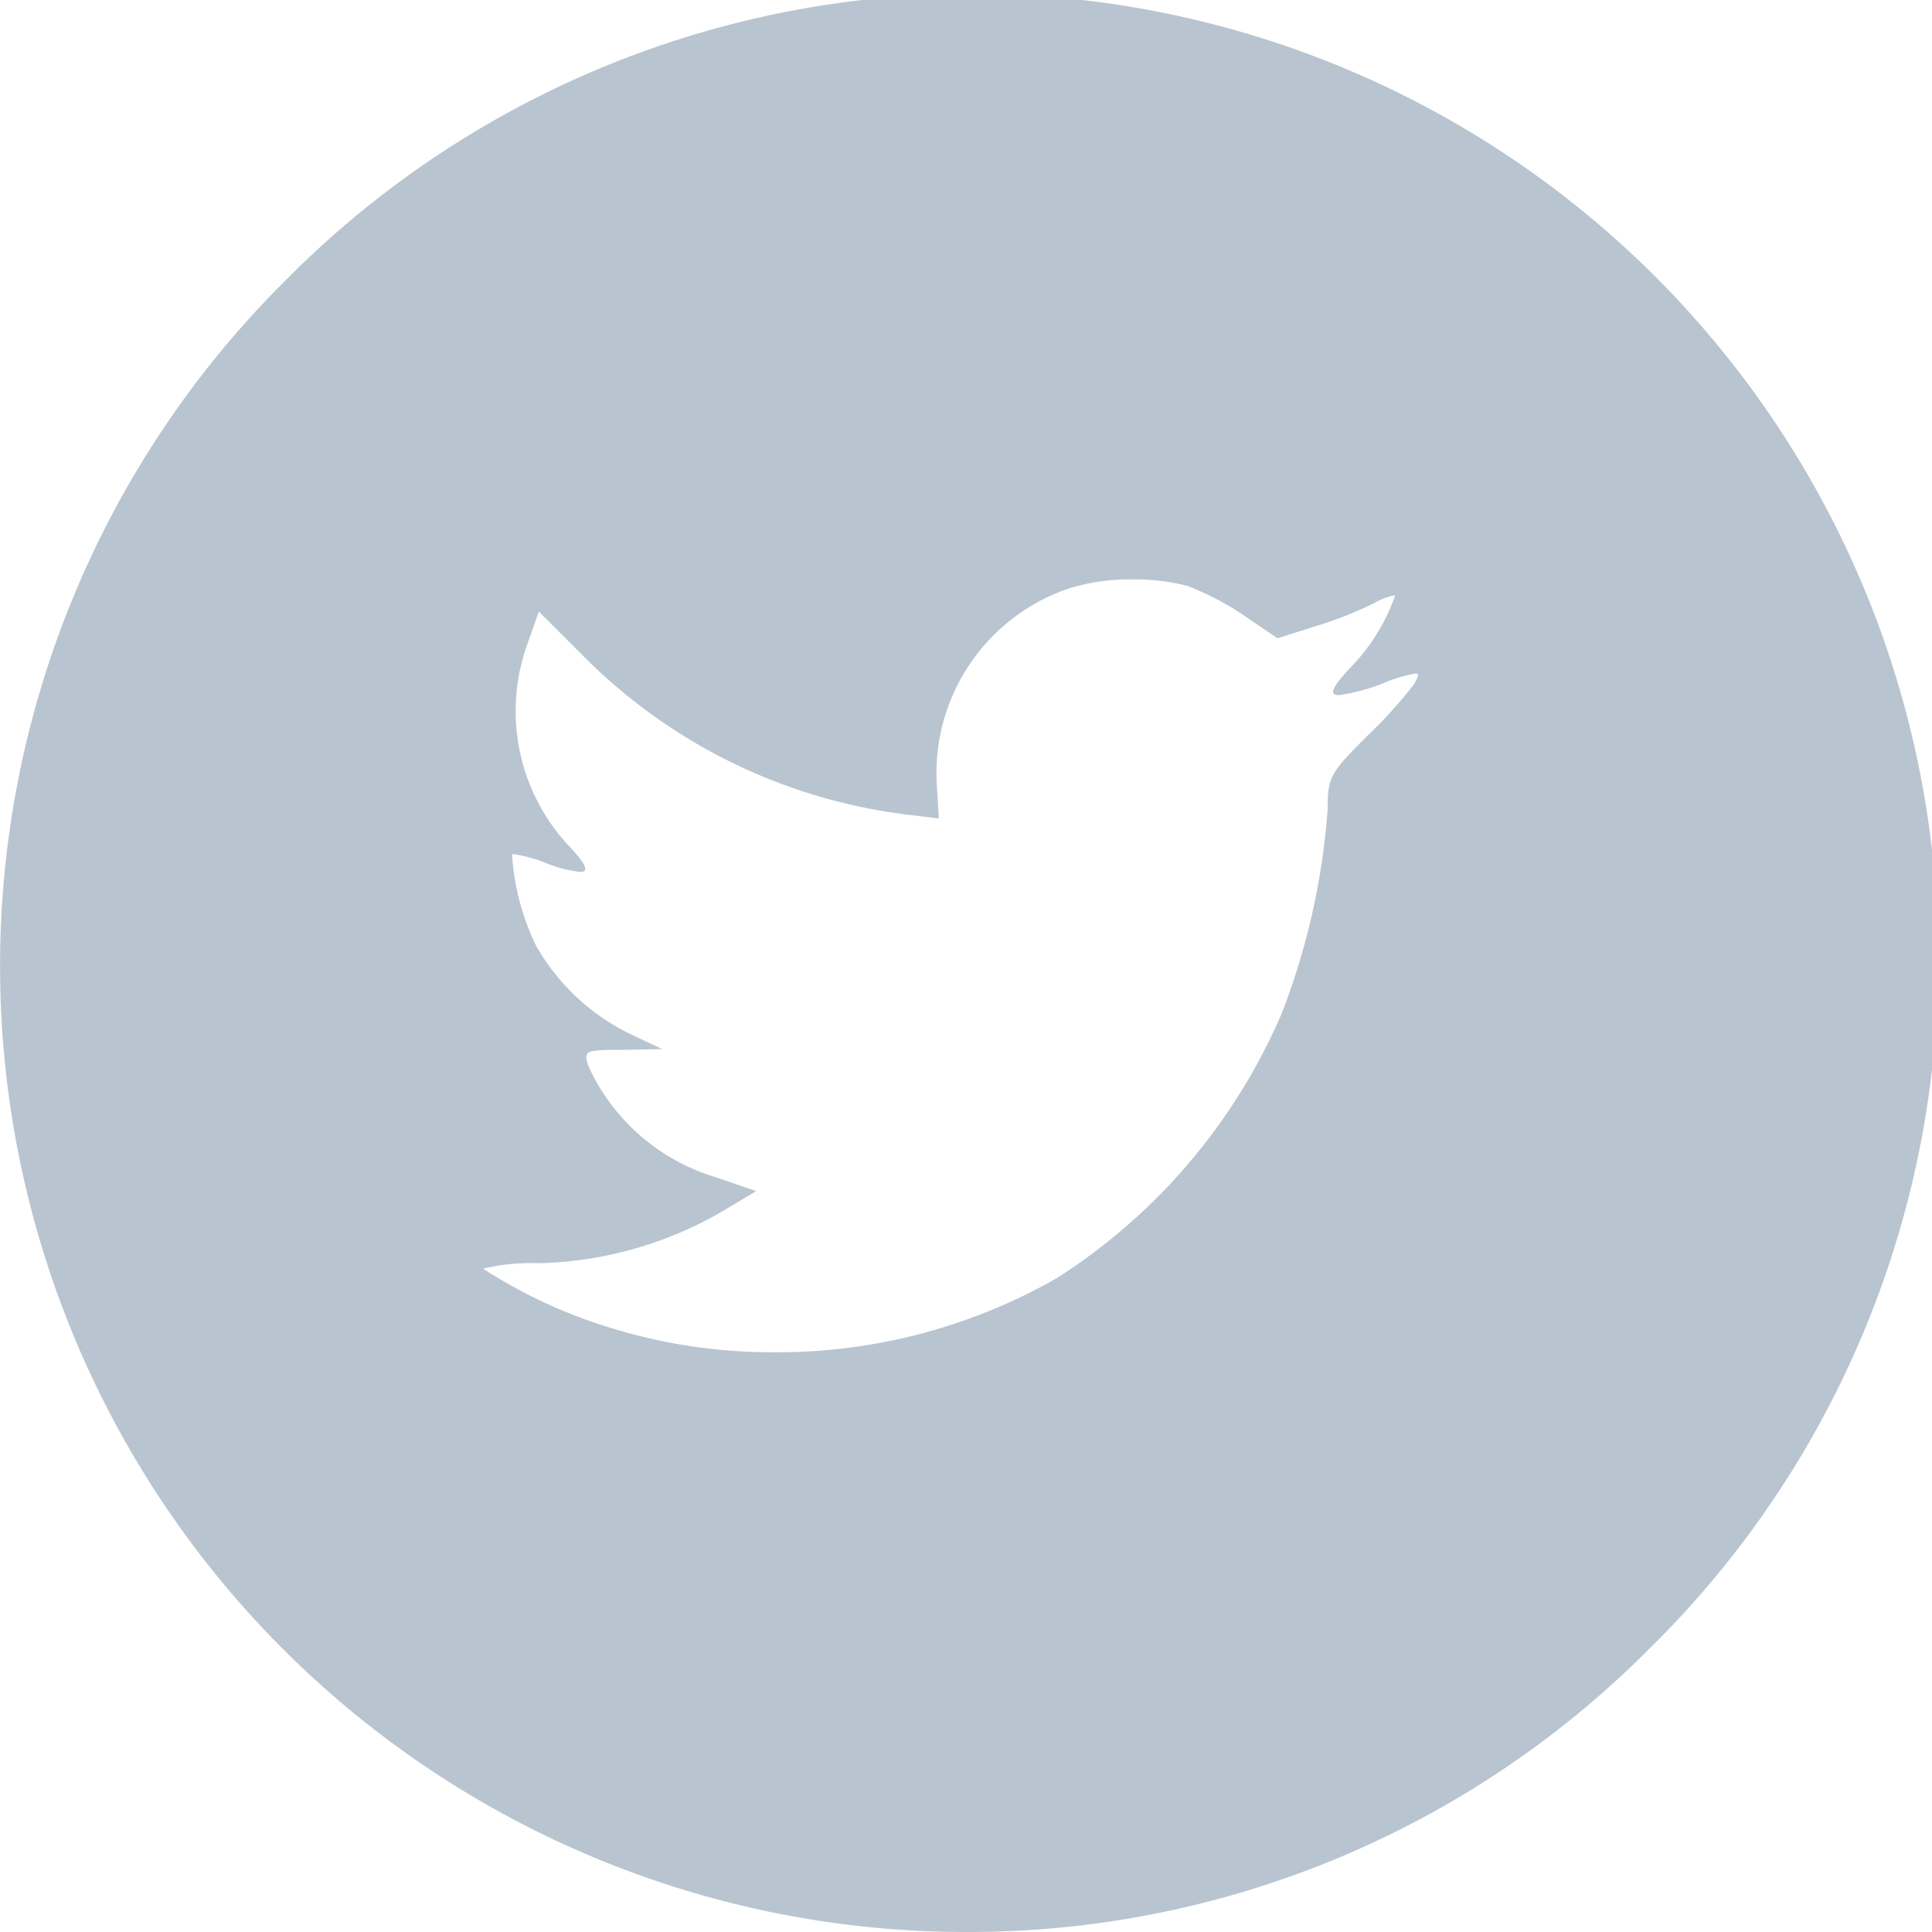 <svg xmlns="http://www.w3.org/2000/svg" width="39" height="39" viewBox="0 0 39 39">
  <g id="Twitter" transform="translate(0)">
    <path id="Combined_Shape" data-name="Combined Shape" d="M19.5,39A19.5,19.5,0,0,1,5.712,5.712,19.5,19.5,0,1,1,33.288,33.288,19.373,19.373,0,0,1,19.5,39ZM10.375,17.244c-.021,0-.033,0-.038.011a4.9,4.9,0,0,0,.49,1.846A4.4,4.4,0,0,0,12.7,20.862l.668.316-.791.015c-.49,0-.667.006-.722.079-.034.046-.018.118.012.224a4.118,4.118,0,0,0,2.551,2.258l.847.29-.737.44A7.735,7.735,0,0,1,10.868,25.5a4.123,4.123,0,0,0-1.117.11,10.247,10.247,0,0,0,2.632,1.212,11.013,11.013,0,0,0,3.248.475,11.365,11.365,0,0,0,5.7-1.495,11.91,11.91,0,0,0,4.541-5.342,14.237,14.237,0,0,0,.929-4.132c0-.638.045-.721.8-1.473a9.074,9.074,0,0,0,.955-1.06c.05-.1.08-.156.063-.184-.007-.011-.021-.016-.044-.016a3.047,3.047,0,0,0-.592.172,3.845,3.845,0,0,1-.957.265c-.061,0-.1-.014-.109-.043-.029-.067.068-.217.316-.484a4,4,0,0,0,.927-1.474c0-.008-.008-.012-.022-.012a1.35,1.35,0,0,0-.414.164,7.72,7.72,0,0,1-1.2.468l-.736.234-.668-.455a5.676,5.676,0,0,0-1.16-.605,4.237,4.237,0,0,0-1.089-.129,4.137,4.137,0,0,0-1.3.185,3.934,3.934,0,0,0-2.66,3.965l.041.676-.682-.083a11.122,11.122,0,0,1-6.493-3.194l-.9-.9-.233.661a3.986,3.986,0,0,0,.845,4.076c.247.261.349.414.321.48-.012.027-.045.04-.1.04a2.759,2.759,0,0,1-.738-.2A2.835,2.835,0,0,0,10.375,17.244Z" transform="translate(0)" fill="#b8c5d0"/>
  </g>
</svg>
